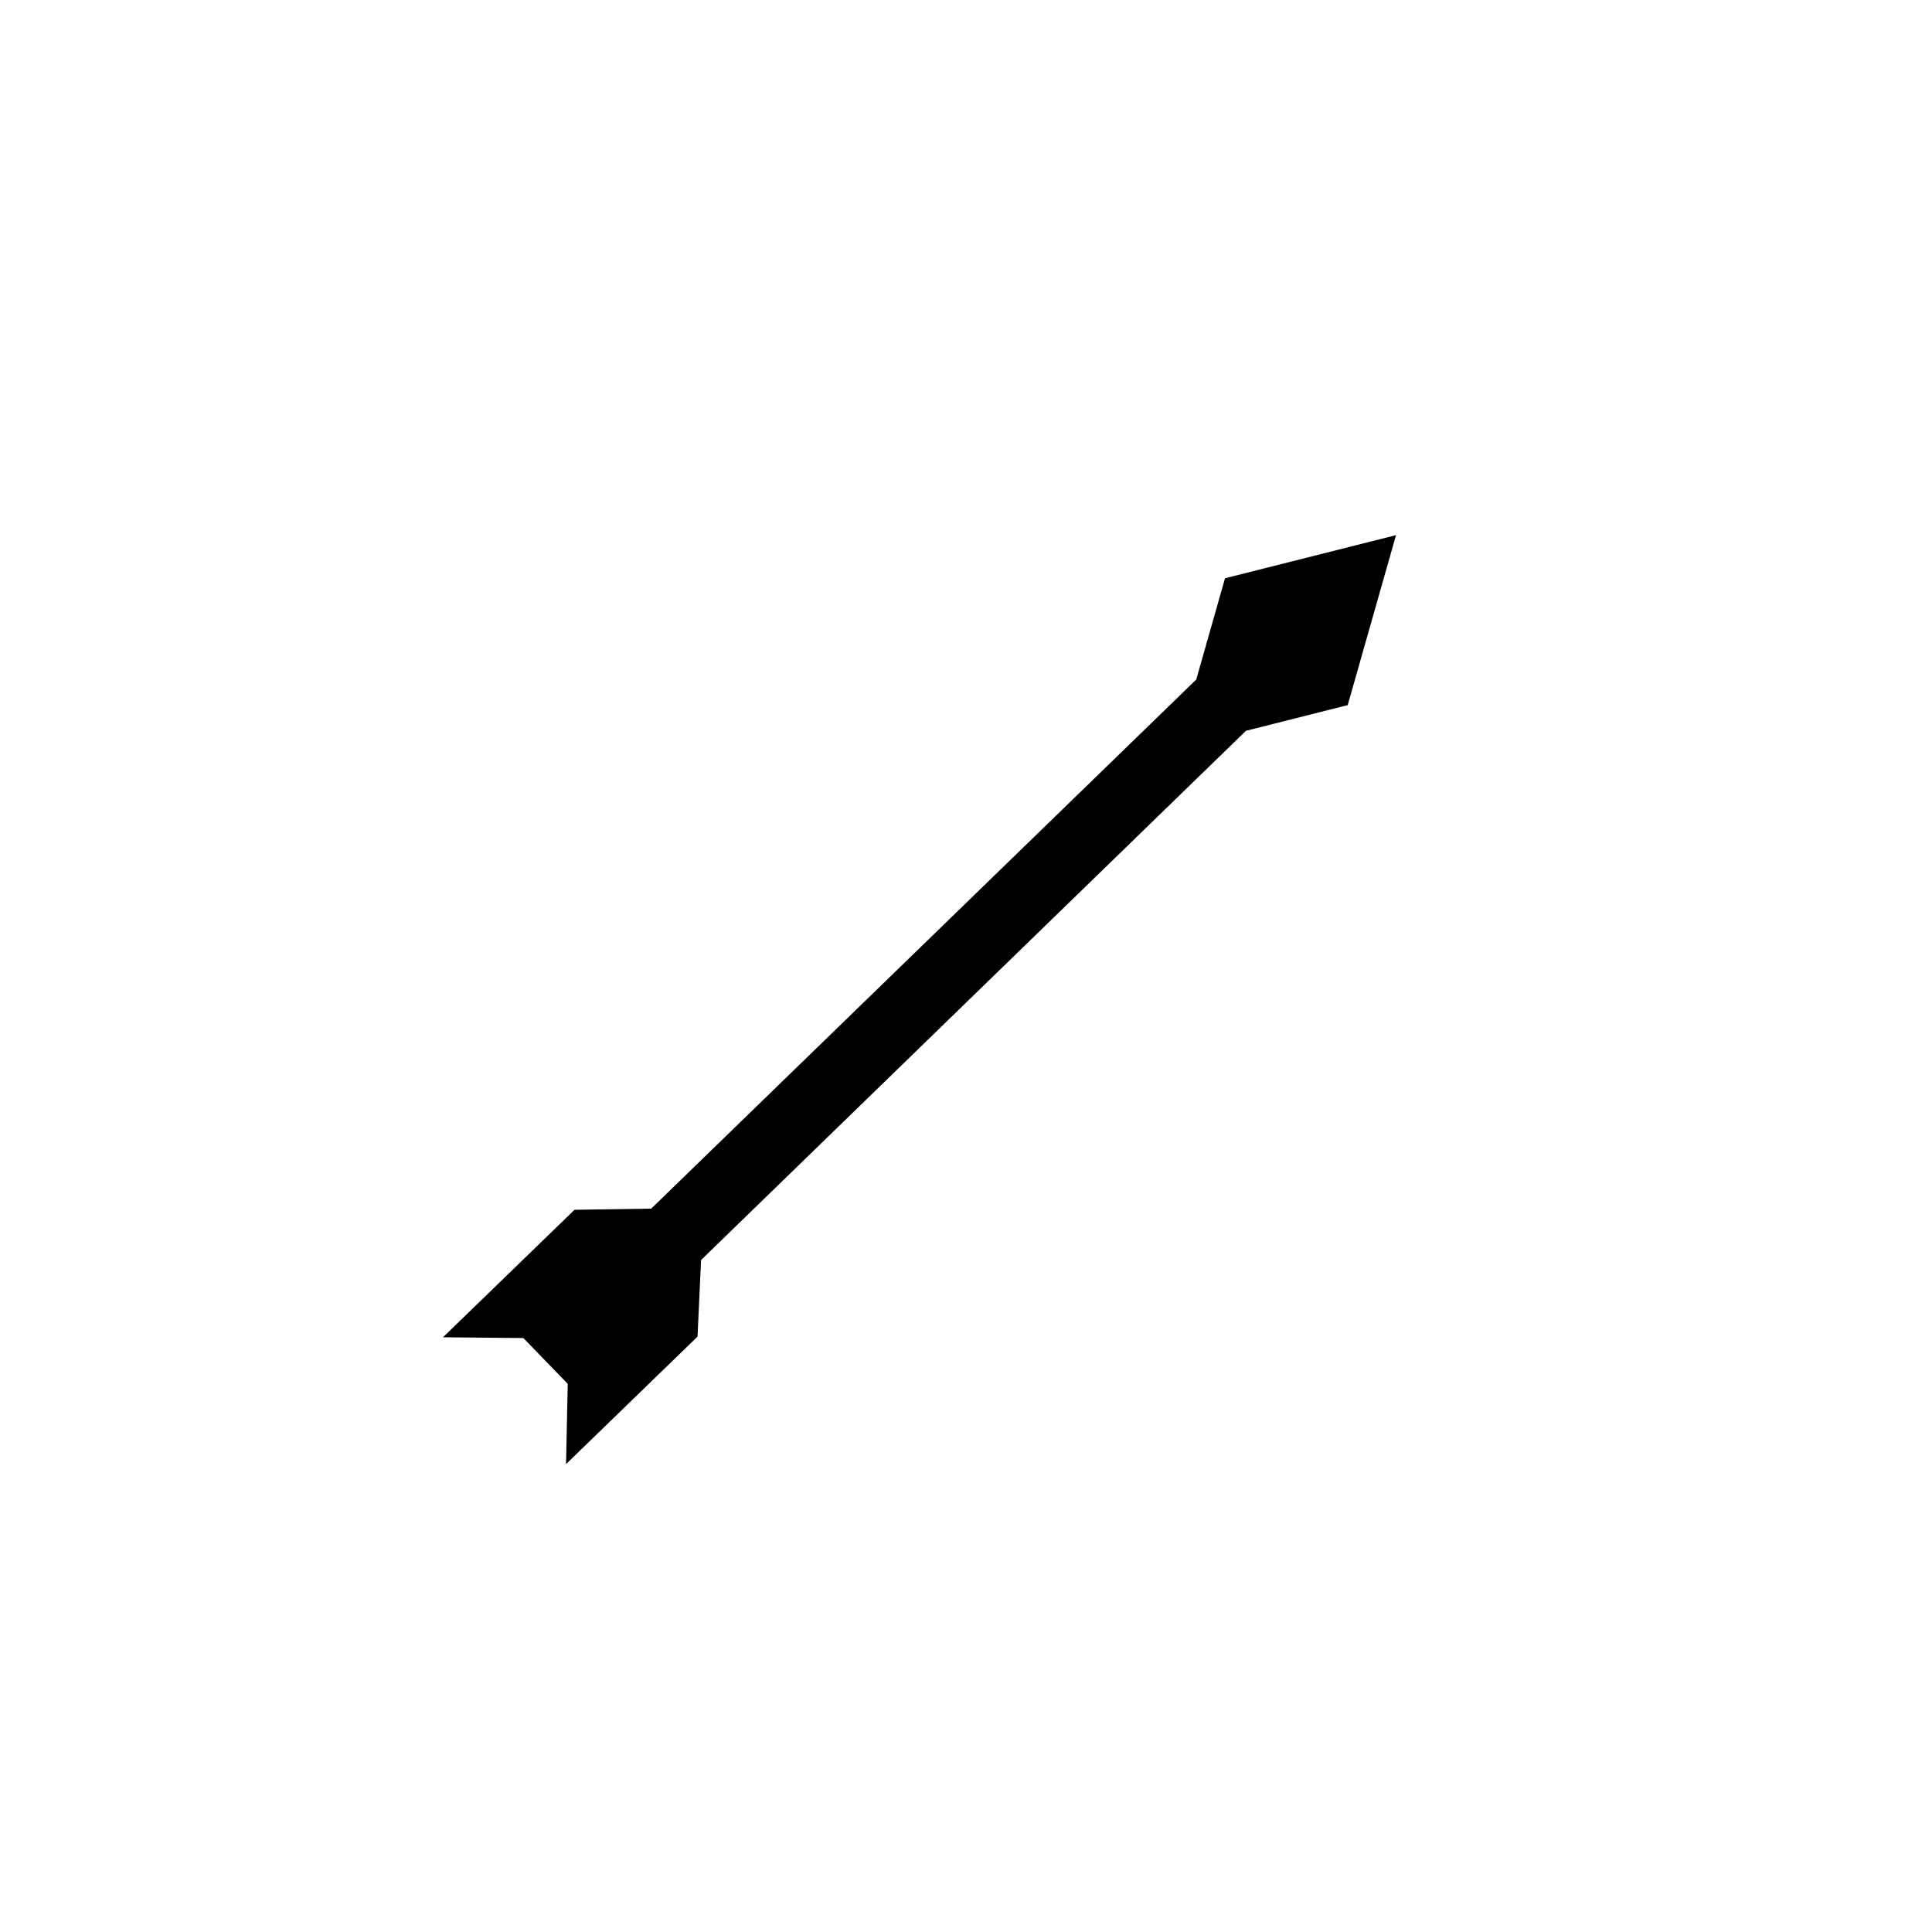 <?xml version="1.0" encoding="UTF-8"?>
<!-- Uploaded to: ICON Repo, www.svgrepo.com, Generator: ICON Repo Mixer Tools -->
<svg fill="#000000" width="800px" height="800px" version="1.1" viewBox="144 144 512 512" xmlns="http://www.w3.org/2000/svg">
 <path d="m474.19 337.67 26.969-6.809 12.797-45.039-45.316 11.422-7.617 26.832-144.44 140.22-20.32 0.309-34.871 33.785 21.301 0.203 11.762 12.133-0.449 21.277 34.848-33.789 0.934-20.293z"/>
</svg>
